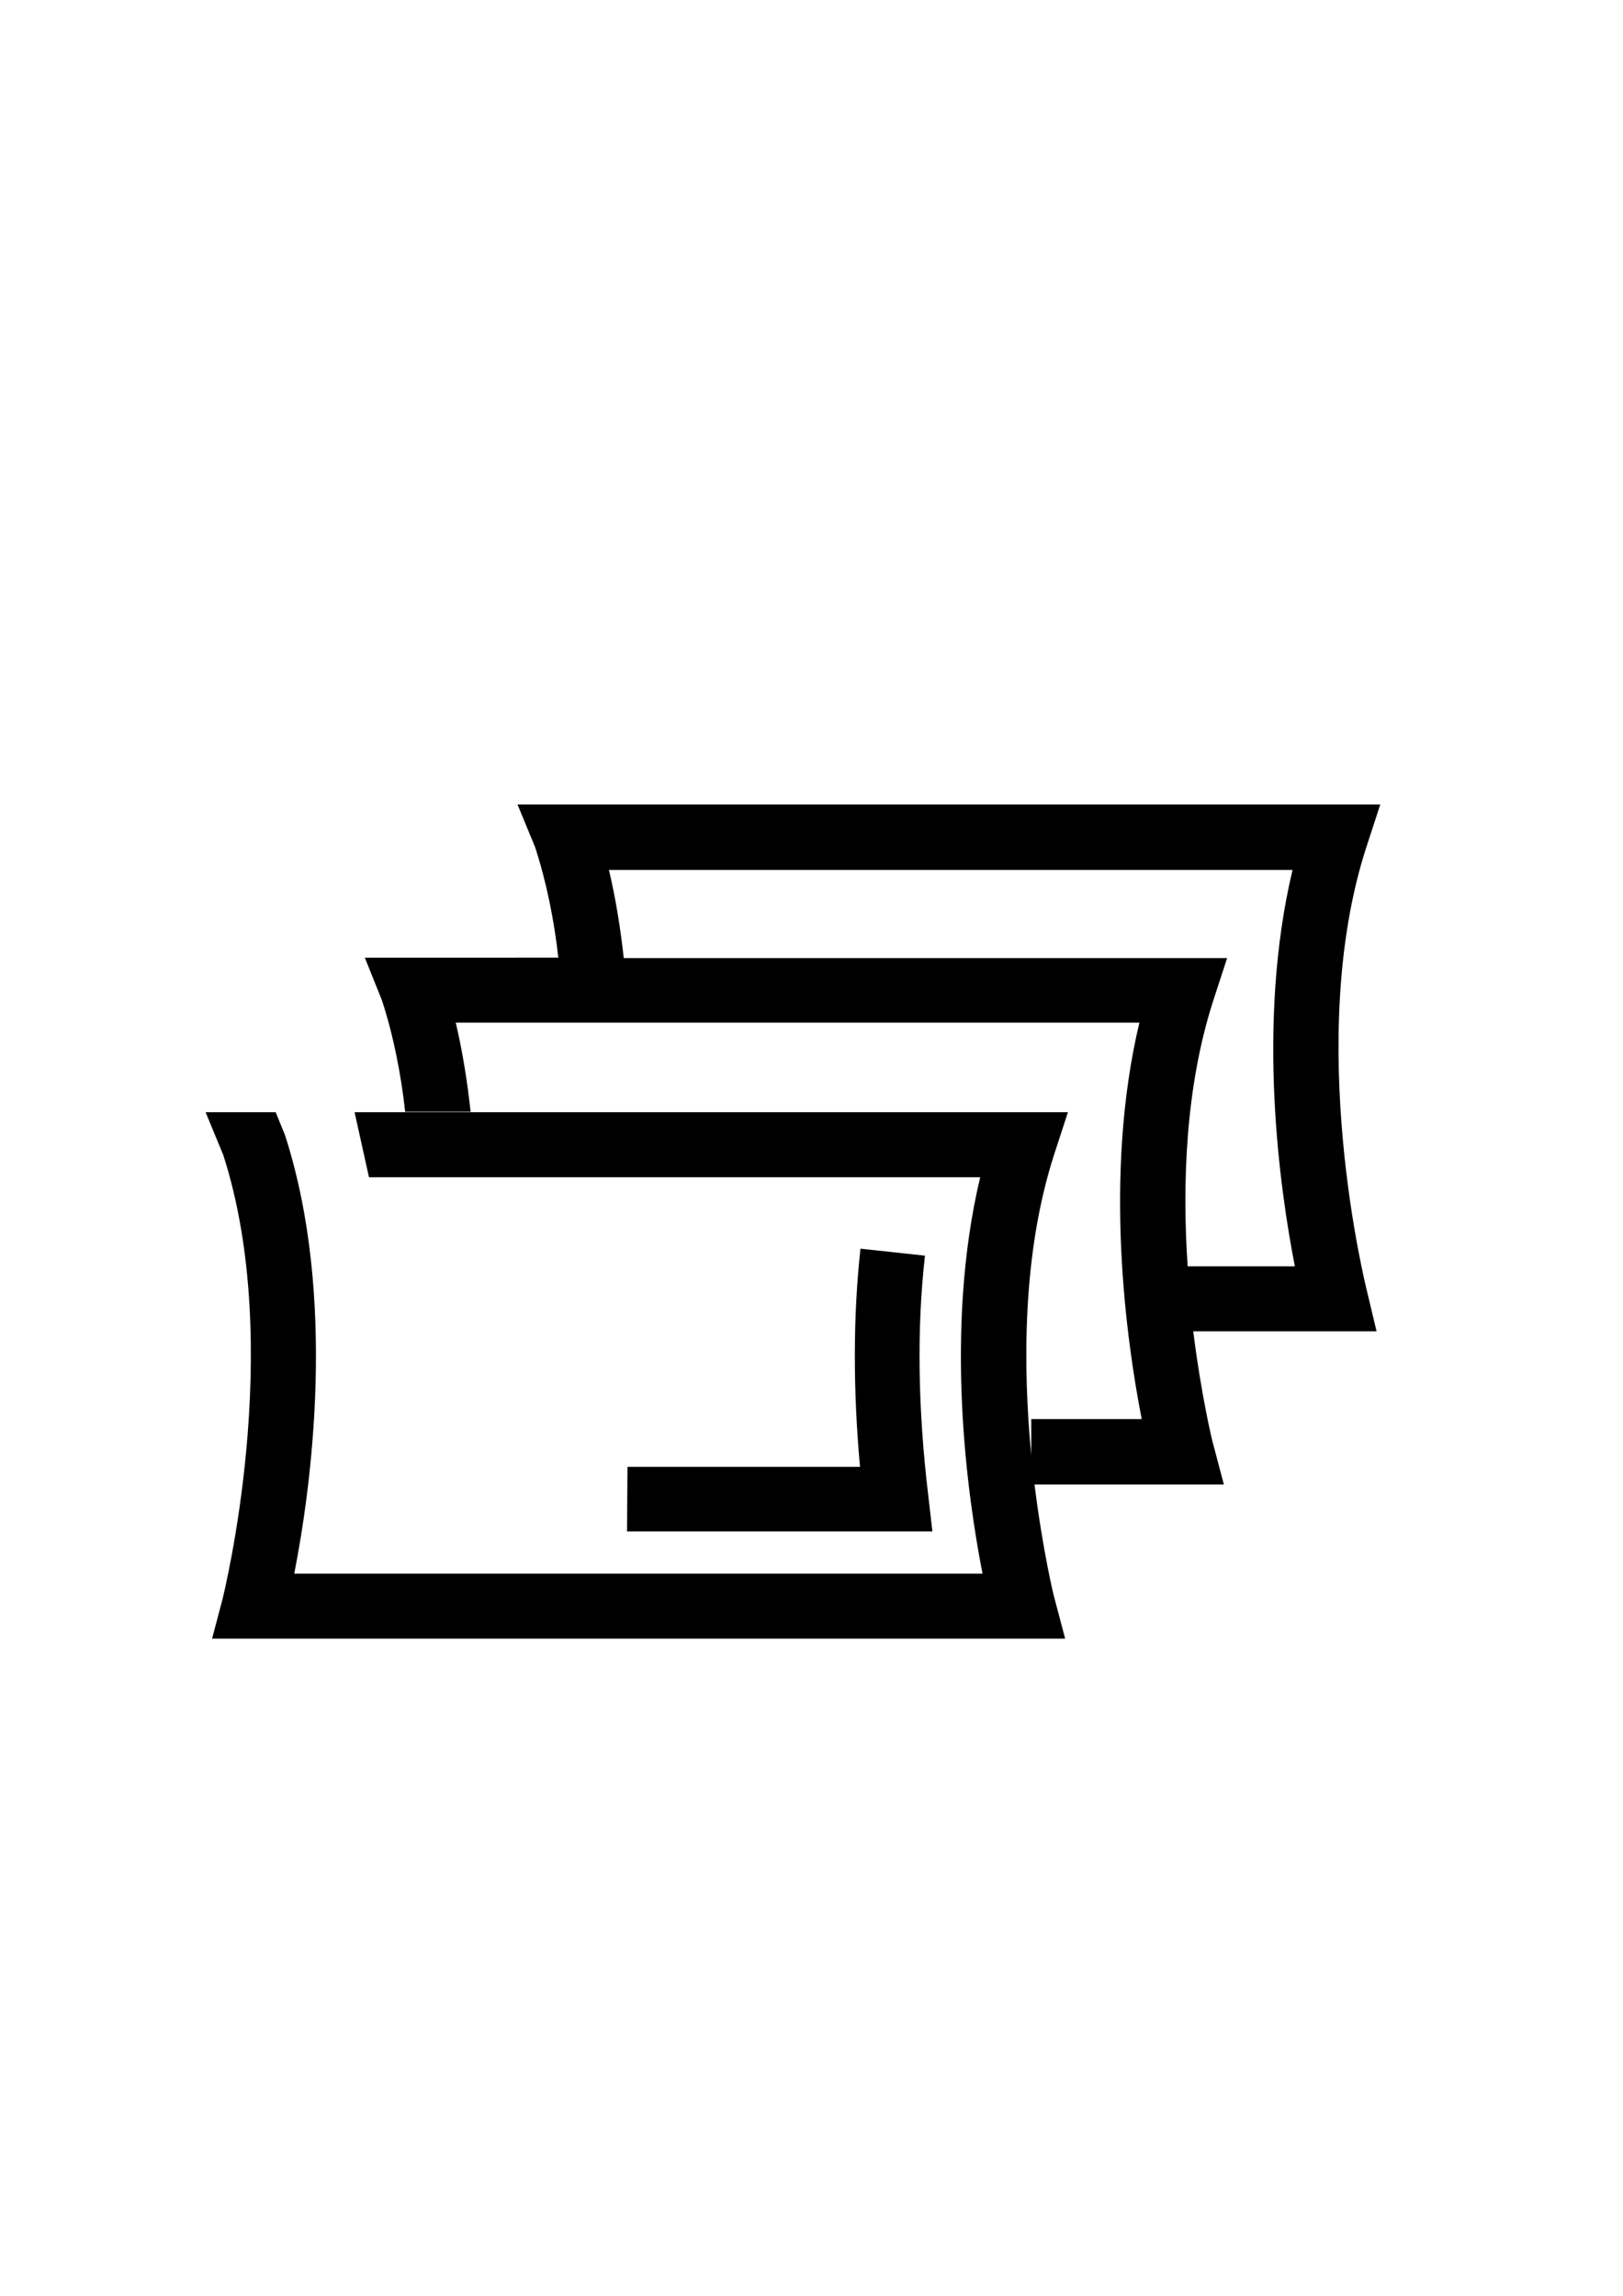 <?xml version="1.0" encoding="utf-8"?>
<!-- Generator: Adobe Illustrator 21.1.0, SVG Export Plug-In . SVG Version: 6.00 Build 0)  -->
<svg version="1.1" id="Capa_1" xmlns="http://www.w3.org/2000/svg" xmlns:xlink="http://www.w3.org/1999/xlink" x="0px" y="0px"
	 viewBox="0 0 349.7 494.6" style="enable-background:new 0 0 349.7 494.6;" xml:space="preserve">
<g id="Capa_1_1_">
</g>
<g id="Capa_2">
</g>
<g>
	<path d="M135.1,329.9h65.8l-0.9-7.8c-2.2-18.4-2.5-35.8-0.7-51.6l-13.9-1.5c-1.6,14.6-1.6,30.4-0.1,47h-50.1L135.1,329.9
		L135.1,329.9z"/>
	<path d="M294.5,278c-0.1-0.5-13.6-53.9-0.1-95.5l3-9.2H126.6h-8.9h-6.2l3.8,9.2c2.5,7.7,4.1,15.8,5,23.8H93.7h-9h-6.1l3.7,9.2
		c2.5,7.7,4.1,15.9,5,24h14.1c-0.7-6.4-1.7-12.8-3.2-19.2h147.3c-7.9,33.1-2.7,69.1,0.5,85.4h-23.8v7.8c-1.8-18.8-2-43.3,4.9-64.7
		l3-9.2H76.4l3.1,14h131.7c-7.9,33.1-2.7,69.1,0.5,85.4l-148.3,0c3.5-17.8,9.4-59.2-2-94.5l-2-4.9H44.3l3.8,9.2
		c13.4,41.5,0,94.9-0.1,95.5l-2.3,8.7l183.8,0l-2.3-8.7c-0.1-0.2-2.5-10.1-4.3-24.5h40.8l-2.3-8.7c-0.1-0.2-2.5-10-4.3-24.3h39.5
		L294.5,278z M255.9,272.8c-1.2-17.6-0.5-38.6,5.5-57.2l3-9.2h-130c-0.7-6.3-1.7-12.7-3.2-19h147.3c-7.9,33.1-2.7,69.1,0.5,85.4
		H255.9z"/>
</g>
</svg>
